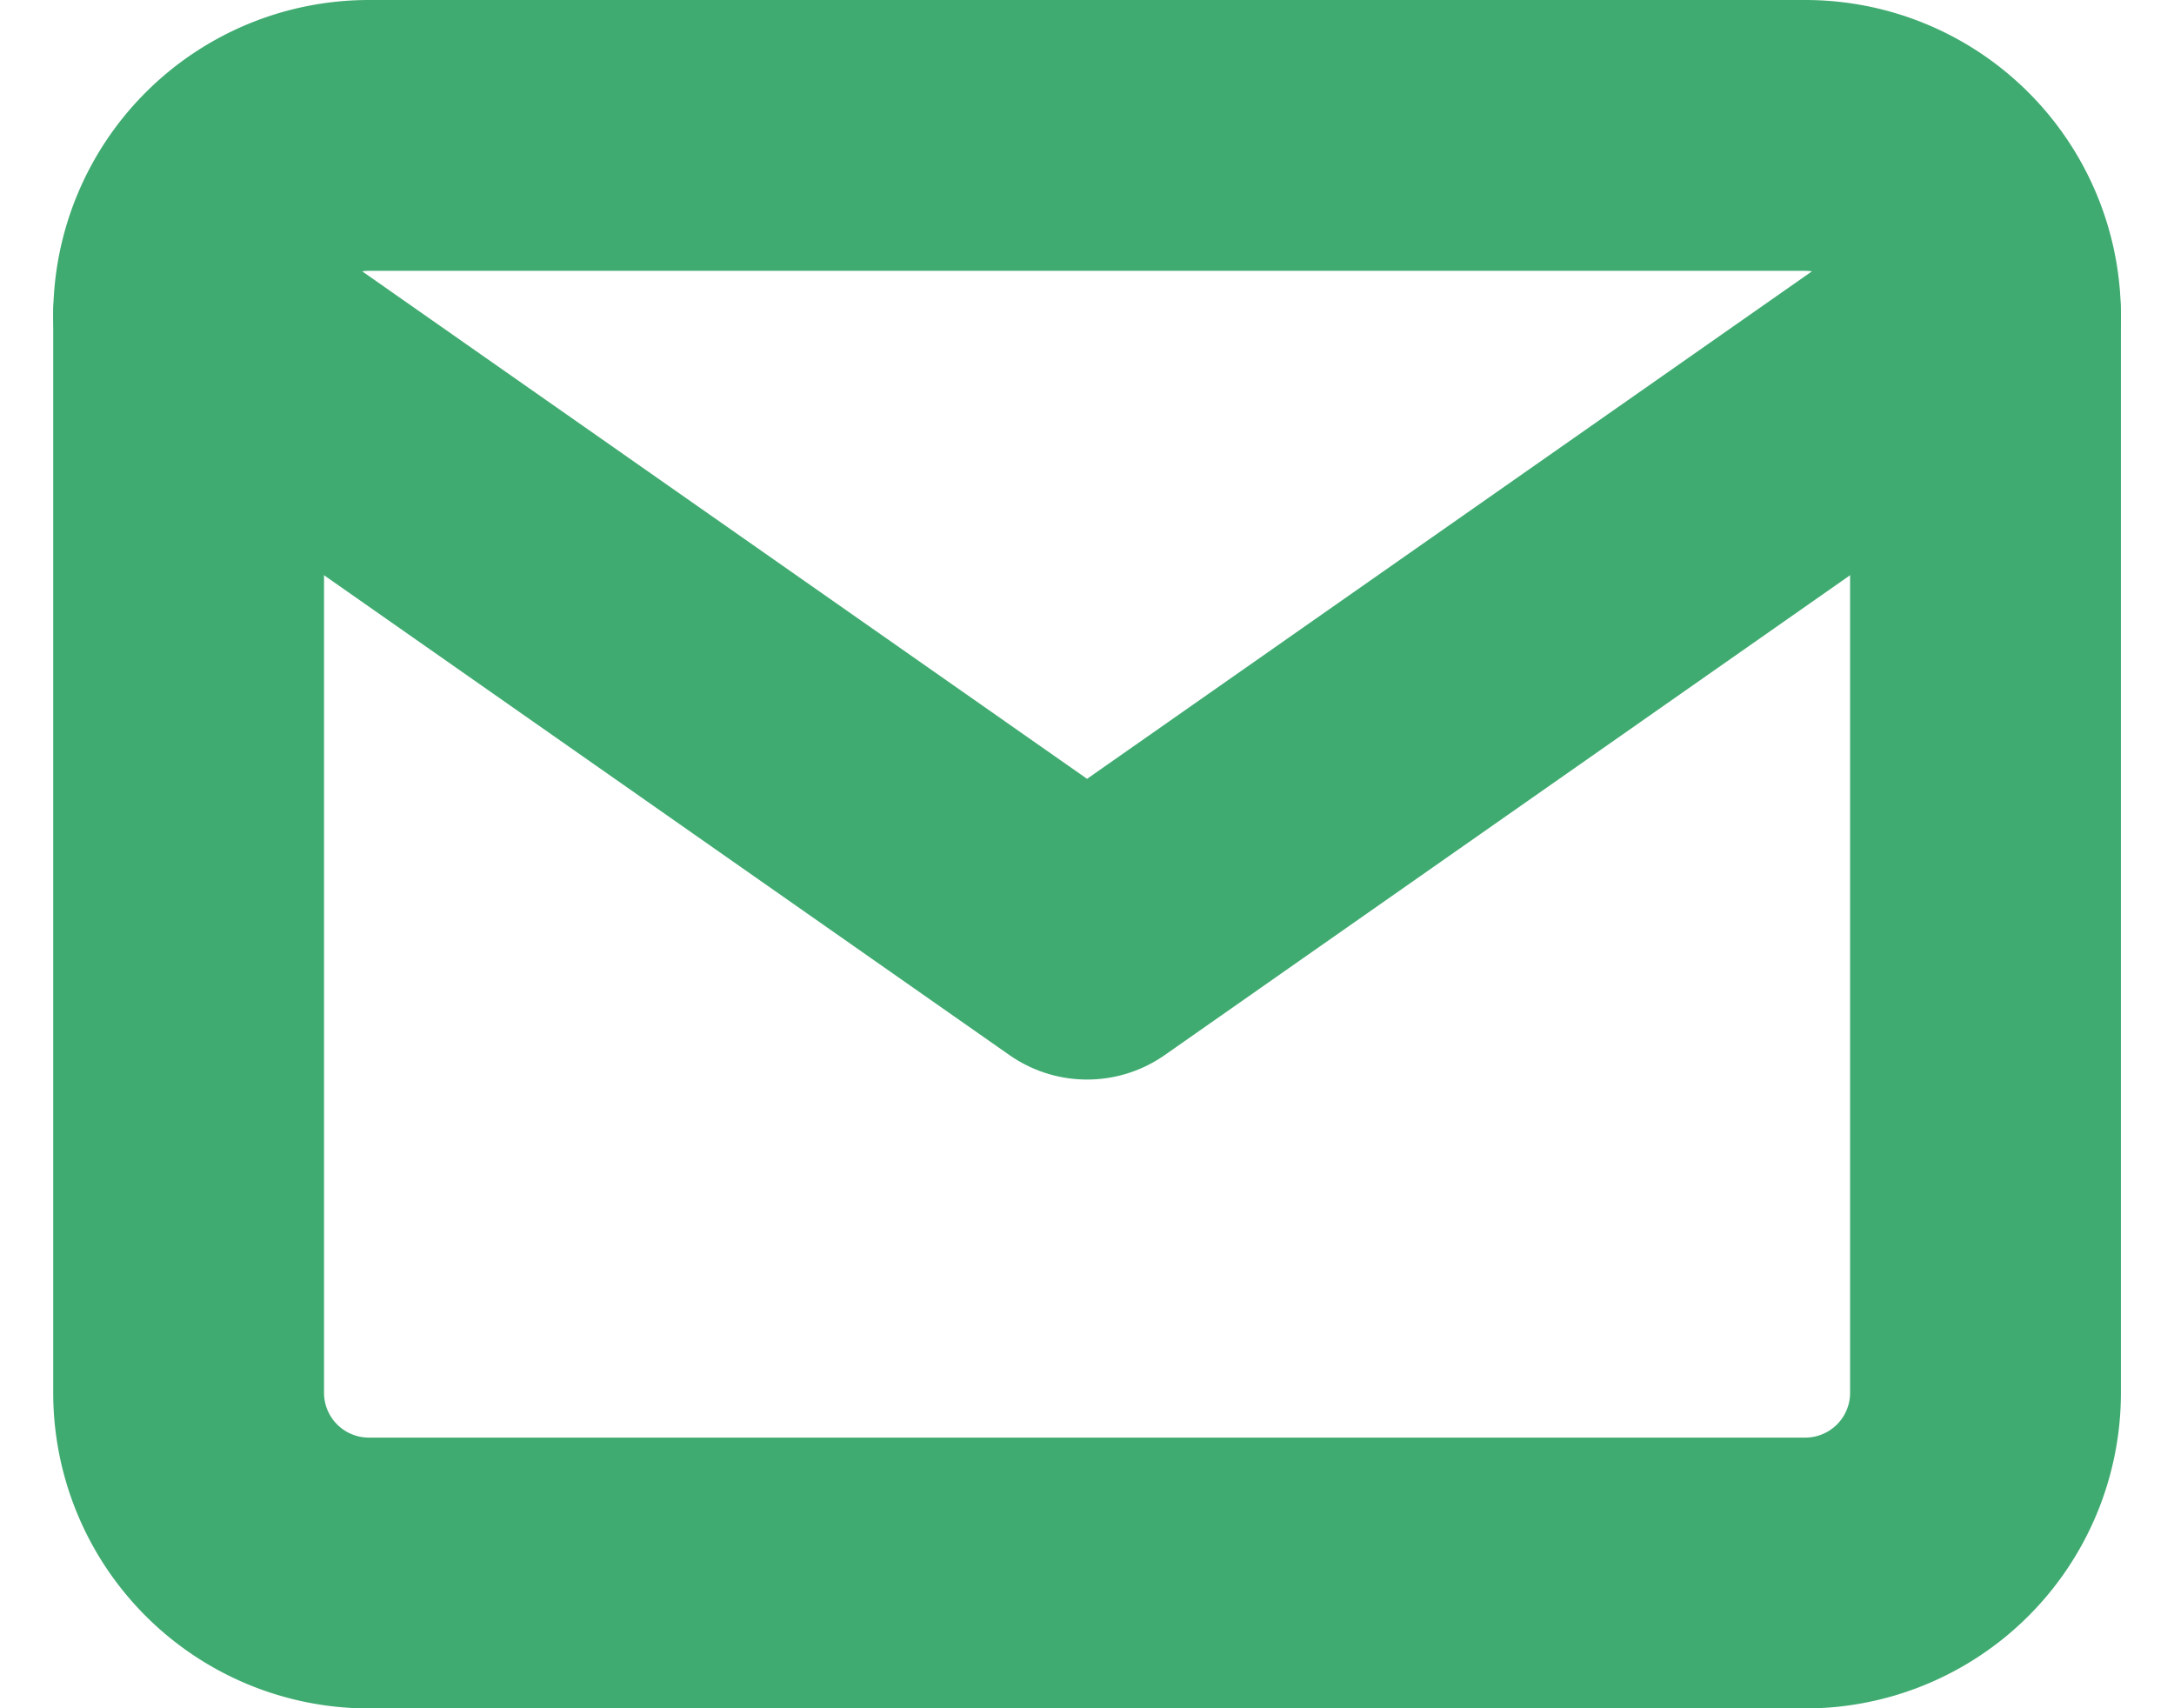 <svg xmlns="http://www.w3.org/2000/svg" width="16.055" height="12.616" viewBox="0 0 16.055 12.616">
  <g id="Icon_feather-mail" data-name="Icon feather-mail" transform="translate(-1.607 -5)">
    <path id="パス_1" data-name="パス 1" d="M4.327,6H14.943A1.331,1.331,0,0,1,16.27,7.327v7.962a1.331,1.331,0,0,1-1.327,1.327H4.327A1.331,1.331,0,0,1,3,15.289V7.327A1.331,1.331,0,0,1,4.327,6Z" fill="none" stroke="#40ab71" stroke-linecap="round" stroke-linejoin="round" stroke-width="2"/>
    <path id="パス_2" data-name="パス 2" d="M16.27,9,9.635,13.645,3,9" transform="translate(0 -1.673)" fill="none" stroke="#40ab71" stroke-linecap="round" stroke-linejoin="round" stroke-width="2"/>
  </g>
</svg>
